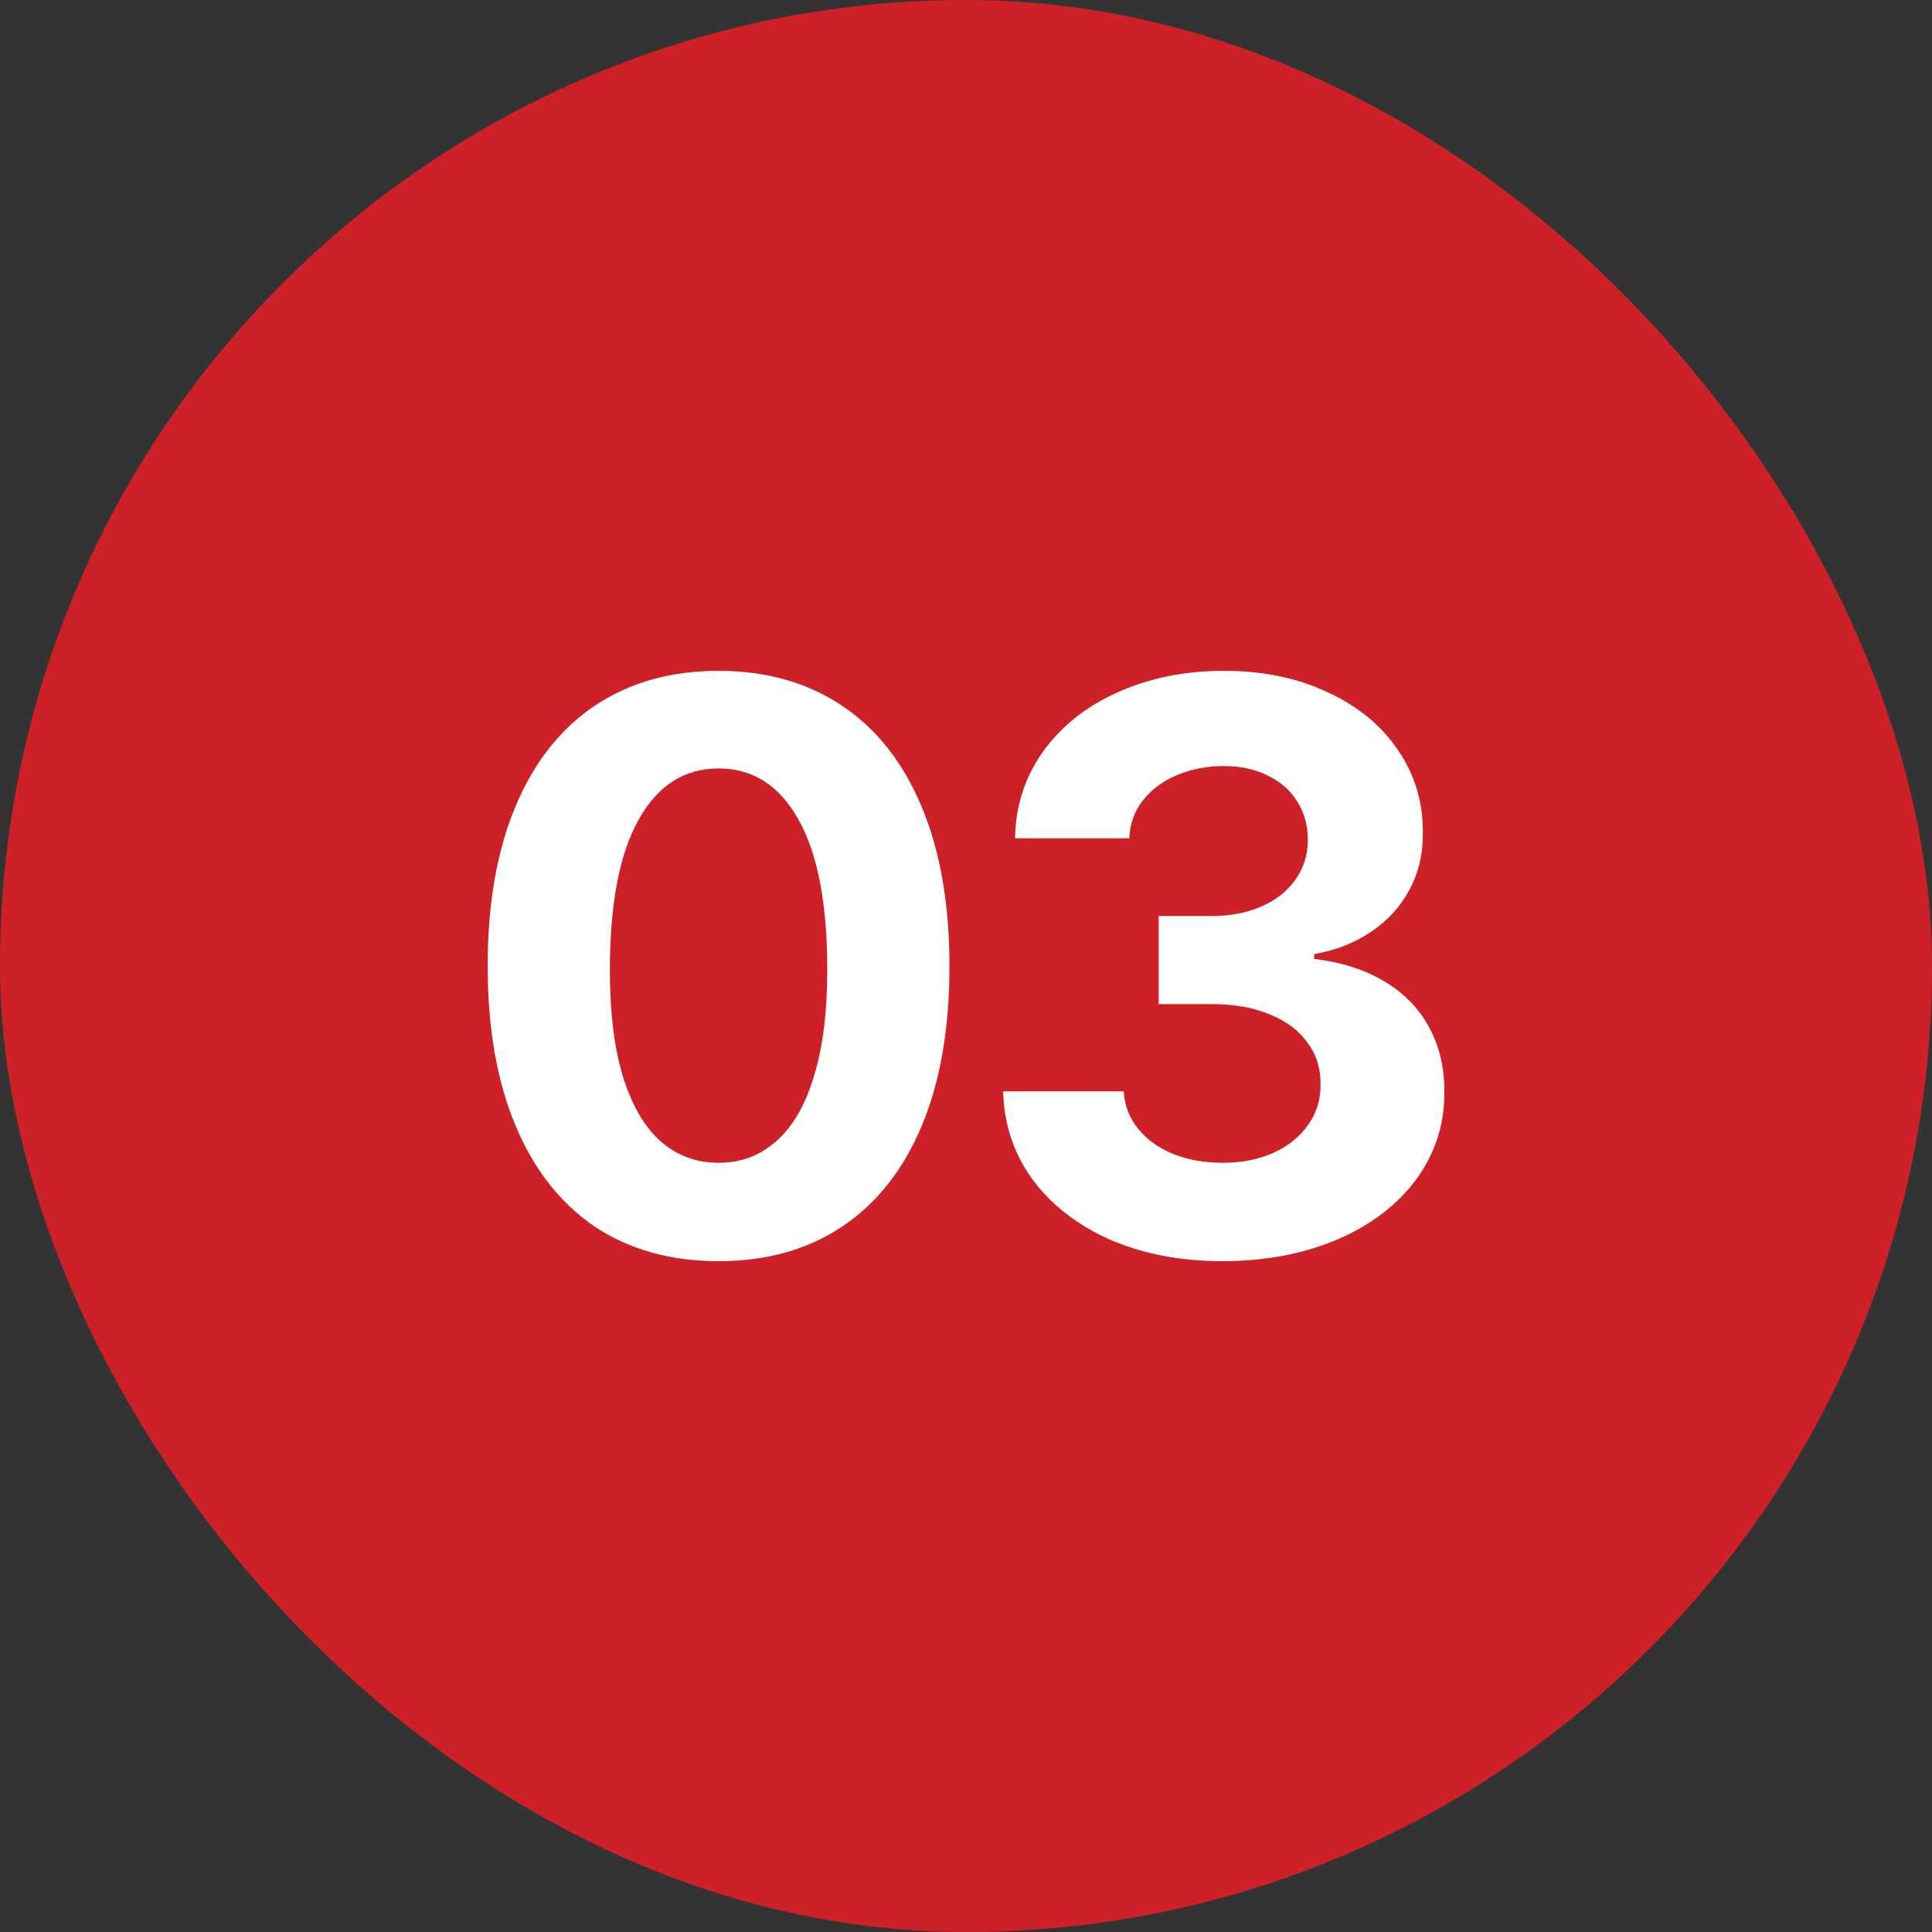 <svg width="36" height="36" viewBox="0 0 36 36" fill="none" xmlns="http://www.w3.org/2000/svg">
<rect x="0" y="0" width="36" height="36" fill="#333333" stroke="none"/>
<rect width="36" height="36" rx="18" fill="#CE2127"/>
<path d="M13.39 23.5C12.498 23.5 11.729 23.286 11.083 22.857C10.443 22.423 9.95 21.795 9.605 20.972C9.26 20.149 9.087 19.158 9.087 18C9.087 16.842 9.26 15.851 9.605 15.028C9.95 14.205 10.443 13.579 11.083 13.15C11.729 12.717 12.498 12.5 13.39 12.5C14.277 12.5 15.043 12.717 15.689 13.15C16.334 13.579 16.83 14.208 17.175 15.036C17.52 15.859 17.692 16.847 17.692 18C17.692 19.163 17.52 20.156 17.175 20.979C16.83 21.802 16.334 22.428 15.689 22.857C15.048 23.286 14.282 23.5 13.39 23.5ZM13.39 21.667C13.804 21.667 14.161 21.534 14.462 21.267C14.767 21.001 15.001 20.6 15.164 20.062C15.332 19.525 15.415 18.863 15.415 18.074C15.415 16.847 15.238 15.915 14.883 15.28C14.528 14.639 14.03 14.319 13.39 14.319C12.749 14.319 12.251 14.639 11.896 15.28C11.542 15.915 11.364 16.847 11.364 18.074C11.364 18.863 11.445 19.525 11.608 20.062C11.776 20.6 12.01 21.001 12.31 21.267C12.616 21.534 12.976 21.667 13.39 21.667Z" fill="white"/>
<path d="M22.773 23.5C21.999 23.5 21.304 23.367 20.688 23.101C20.077 22.83 19.594 22.455 19.239 21.977C18.889 21.494 18.707 20.947 18.692 20.336H20.939C20.954 20.597 21.043 20.829 21.206 21.031C21.368 21.233 21.587 21.391 21.863 21.504C22.14 21.613 22.448 21.667 22.788 21.667C23.137 21.667 23.45 21.605 23.726 21.482C24.007 21.354 24.224 21.179 24.377 20.957C24.535 20.735 24.611 20.484 24.606 20.203C24.611 19.912 24.53 19.653 24.362 19.427C24.2 19.2 23.965 19.025 23.66 18.902C23.354 18.774 22.995 18.71 22.581 18.71H21.59V17.069H22.581C22.926 17.069 23.234 17.009 23.505 16.891C23.776 16.773 23.988 16.605 24.14 16.388C24.293 16.172 24.37 15.925 24.37 15.649C24.37 15.378 24.303 15.139 24.17 14.932C24.042 14.725 23.86 14.565 23.623 14.452C23.386 14.333 23.113 14.274 22.802 14.274C22.487 14.274 22.196 14.331 21.93 14.444C21.669 14.553 21.457 14.71 21.294 14.917C21.137 15.119 21.053 15.354 21.043 15.62H18.914C18.924 15.013 19.099 14.474 19.439 14.001C19.779 13.528 20.242 13.16 20.829 12.899C21.42 12.633 22.078 12.5 22.802 12.5C23.532 12.5 24.177 12.633 24.739 12.899C25.306 13.16 25.745 13.523 26.055 13.986C26.366 14.444 26.518 14.954 26.513 15.516C26.518 15.905 26.434 16.26 26.262 16.581C26.095 16.896 25.855 17.157 25.545 17.364C25.239 17.571 24.887 17.709 24.488 17.778V17.867C25.005 17.931 25.446 18.074 25.811 18.296C26.176 18.517 26.452 18.806 26.639 19.161C26.826 19.511 26.918 19.907 26.913 20.351C26.918 20.952 26.742 21.494 26.388 21.977C26.033 22.455 25.54 22.83 24.909 23.101C24.278 23.367 23.566 23.5 22.773 23.5Z" fill="white"/>
</svg>
